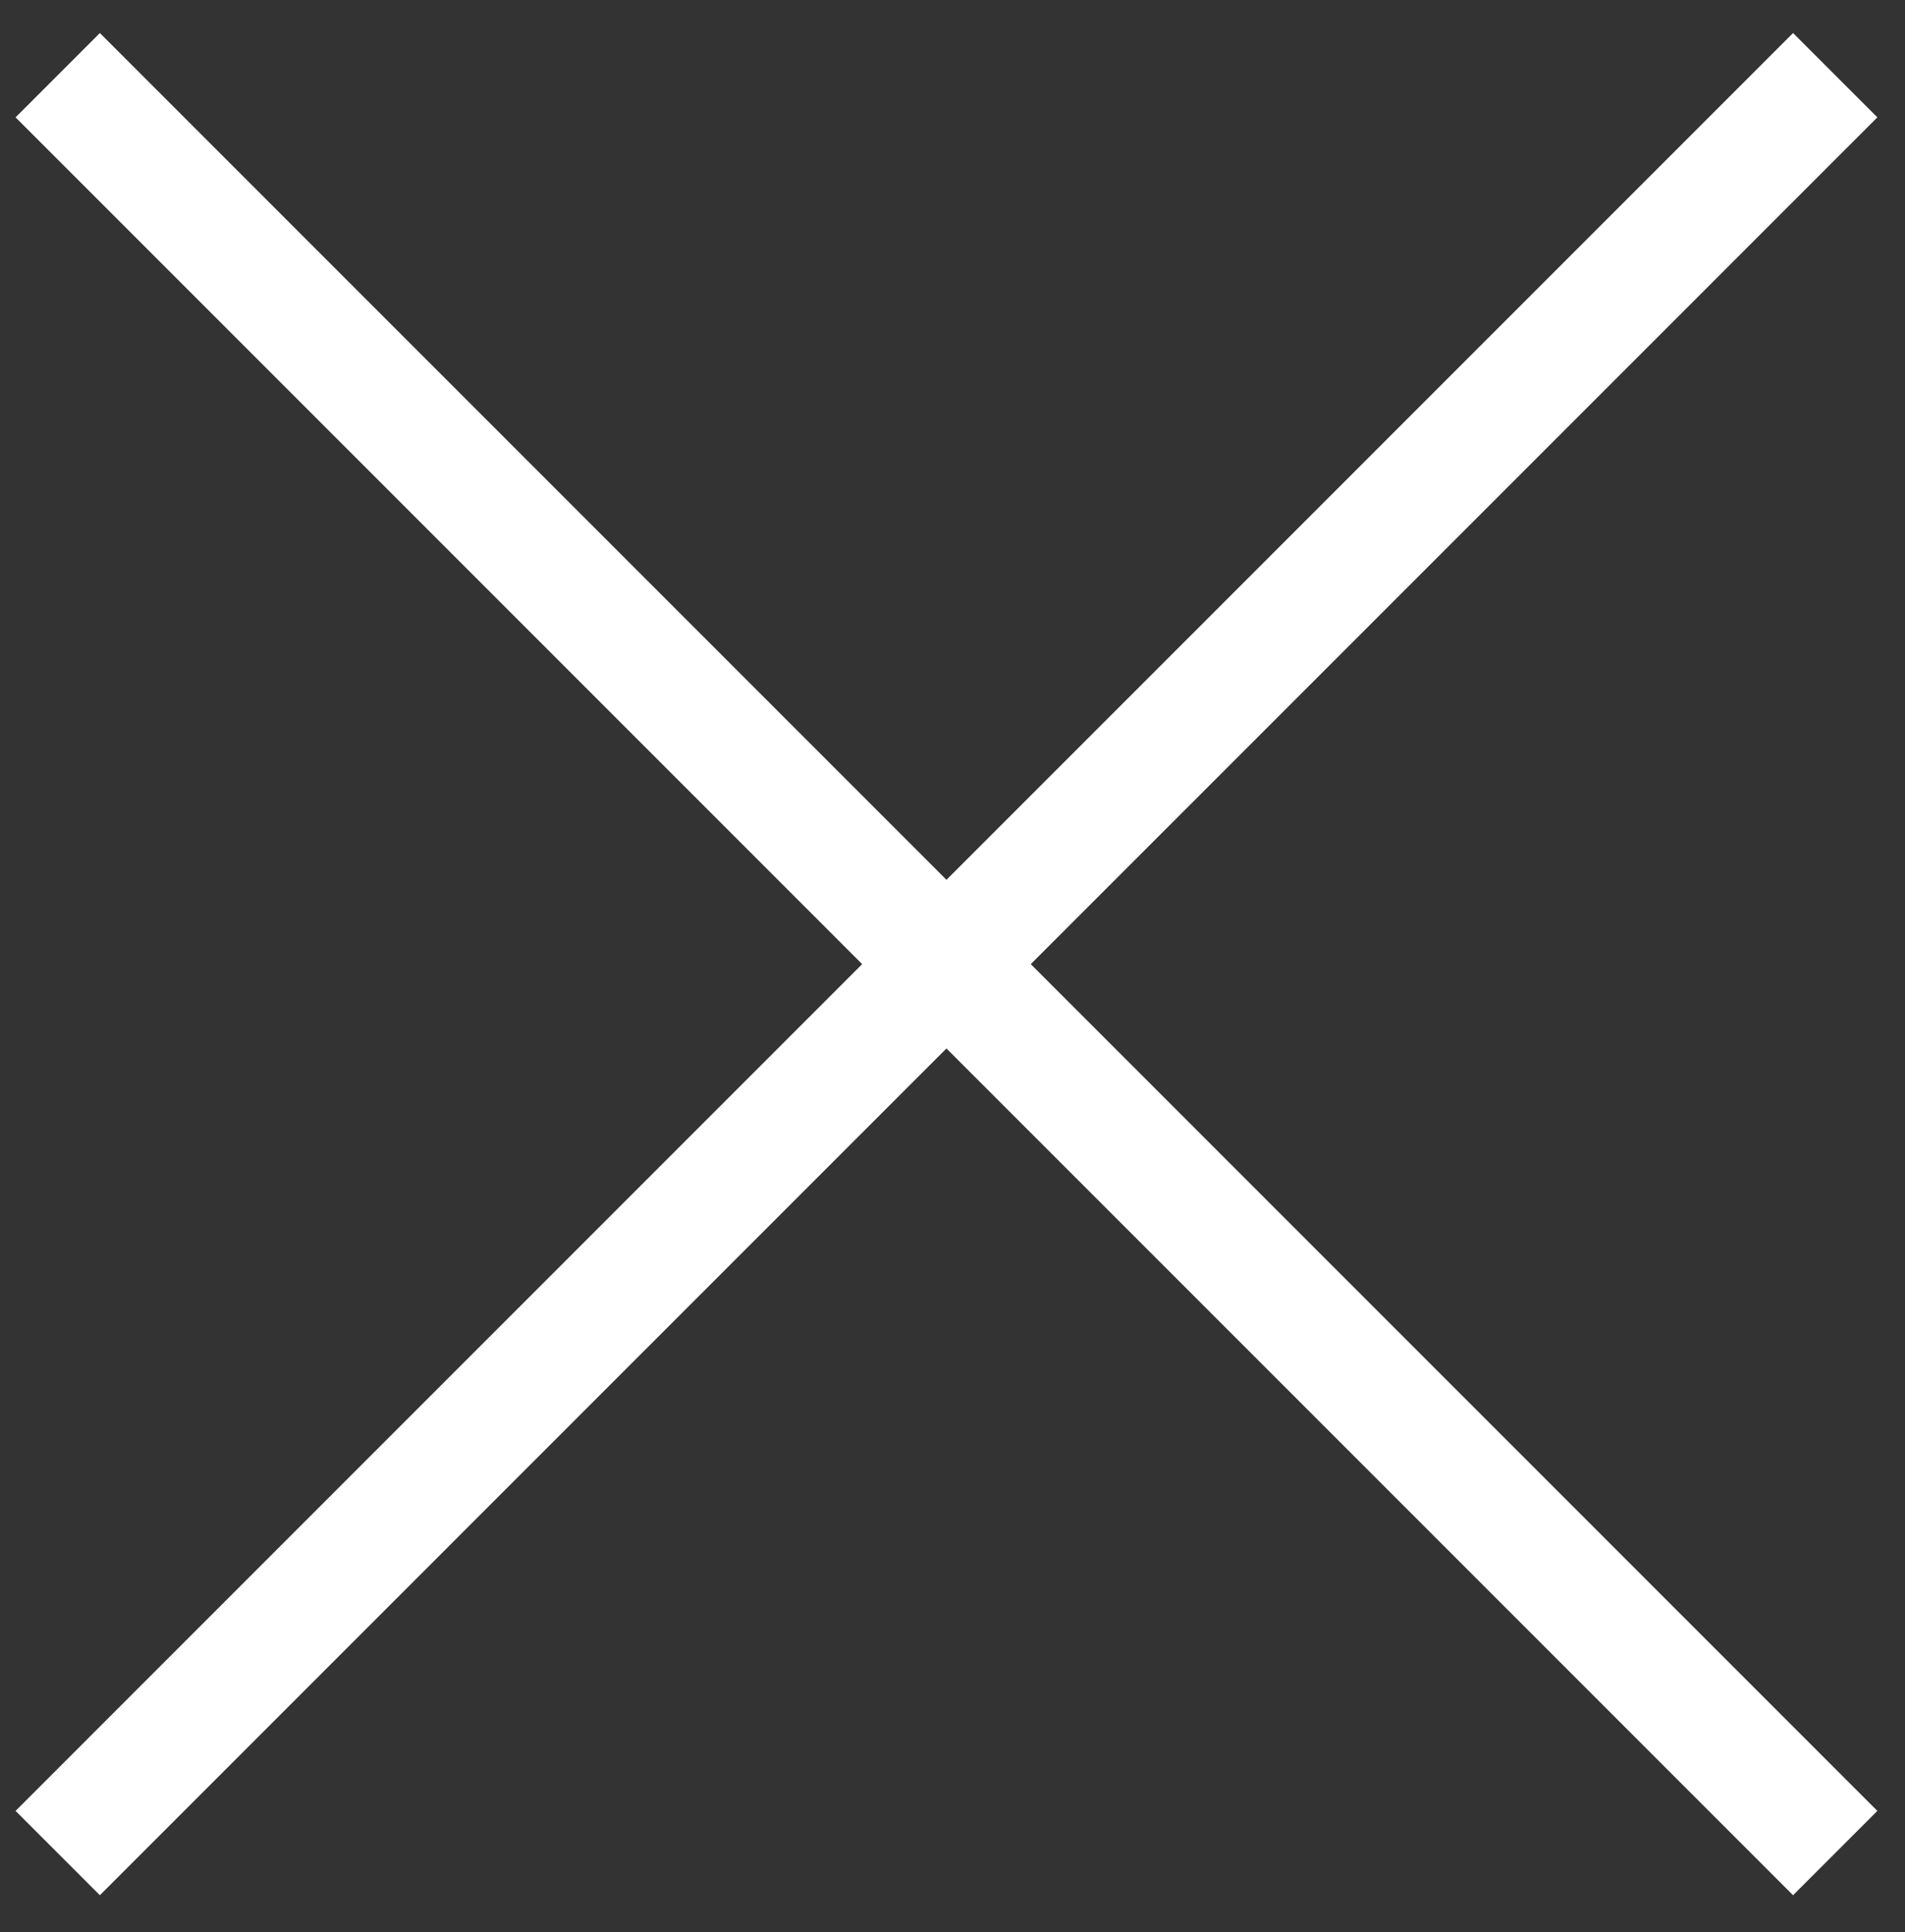 <?xml version="1.0" encoding="utf-8"?>
<!-- Generator: Adobe Illustrator 16.0.0, SVG Export Plug-In . SVG Version: 6.00 Build 0)  -->
<!DOCTYPE svg PUBLIC "-//W3C//DTD SVG 1.1//EN" "http://www.w3.org/Graphics/SVG/1.1/DTD/svg11.dtd">
<svg version="1.1" id="Layer_1" xmlns="http://www.w3.org/2000/svg" xmlns:xlink="http://www.w3.org/1999/xlink" x="0px" y="0px"
	 width="27.162px" height="27.542px" viewBox="0 0 27.162 27.542" enable-background="new 0 0 27.162 27.542" xml:space="preserve">
<rect x="0" y="0" width="27.162" height="27.542" fill="#333333" stroke="none"/>
<line fill="none" stroke="#FFFFFF" stroke-width="1.7" x1="0.823" y1="1.072" x2="26.167" y2="26.417"/>
<line fill="none" stroke="#FFFFFF" stroke-width="1.7" x1="26.167" y1="1.072" x2="0.823" y2="26.417"/>
</svg>
